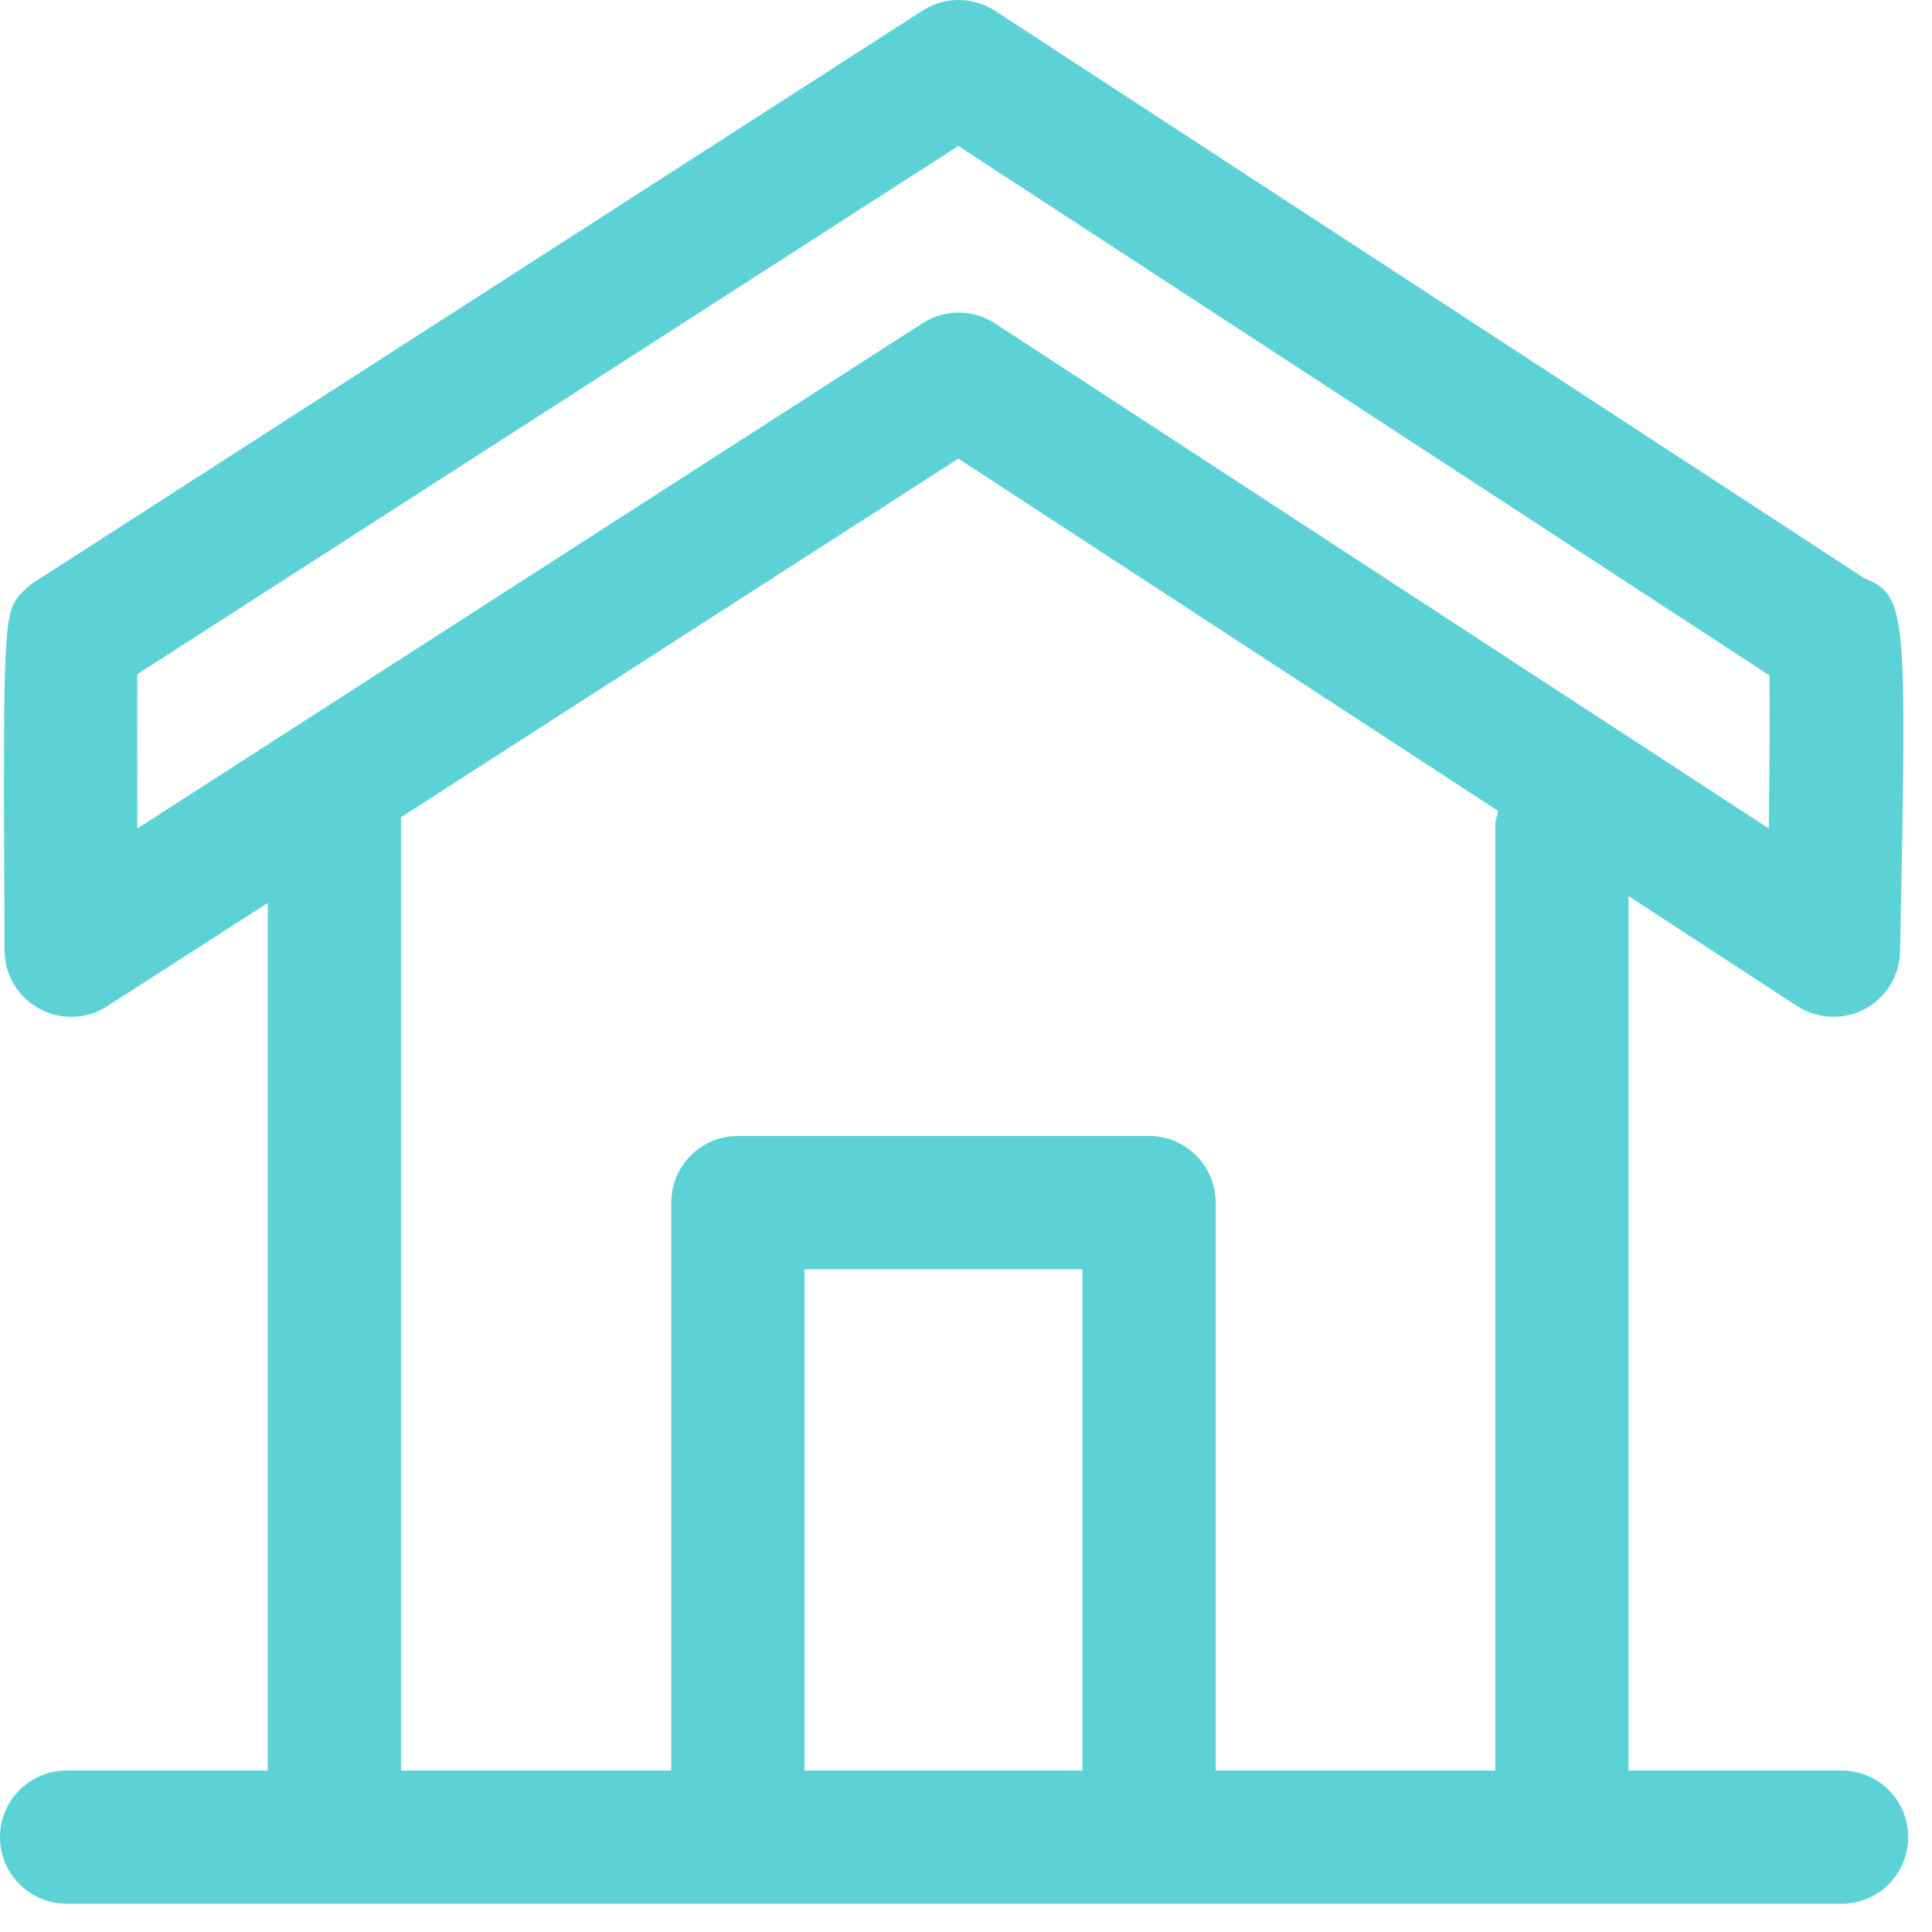 <?xml version="1.0" encoding="UTF-8"?>
<svg width="29px" height="29px" viewBox="0 0 29 29" version="1.1" xmlns="http://www.w3.org/2000/svg" xmlns:xlink="http://www.w3.org/1999/xlink">
    <!-- Generator: Sketch 57.1 (83088) - https://sketch.com -->
    <title>Housing-Market@1x</title>
    <desc>Created with Sketch.</desc>
    <g id="Desktop" stroke="none" stroke-width="1" fill="none" fill-rule="evenodd">
        <g id="Dropdown-v3-Copy" transform="translate(-684, -510)" fill="#5DD2D6">
            <g id="Icon-/-House-/-Teal" transform="translate(664, 489)">
                <g id="Group-3" transform="translate(20, 21)">
                    <path d="M12.076,26.576 L16.248,26.576 L16.248,19.051 L12.076,19.051 L12.076,26.576 Z M6.019,12.267 L14.385,6.884 L22.488,12.173 C22.472,12.244 22.445,12.312 22.445,12.389 L22.445,26.576 L18.248,26.576 L18.248,18.051 C18.248,17.499 17.8,17.051 17.248,17.051 L11.076,17.051 C10.523,17.051 10.076,17.499 10.076,18.051 L10.076,26.576 L6.019,26.576 L6.019,12.267 Z M2.06,10.121 L14.385,2.191 L26.56,10.138 C26.567,10.628 26.562,11.483 26.55,12.436 L14.936,4.855 C14.77,4.746 14.58,4.692 14.389,4.692 C14.201,4.692 14.013,4.745 13.848,4.851 L2.062,12.435 C2.059,11.535 2.058,10.652 2.06,10.121 L2.06,10.121 Z M27.643,26.576 L24.445,26.576 L24.445,13.45 L26.974,15.101 C27.14,15.209 27.331,15.263 27.521,15.263 C27.681,15.263 27.841,15.225 27.989,15.148 C28.31,14.978 28.513,14.647 28.521,14.283 C28.623,9.125 28.626,8.949 27.978,8.675 L14.936,0.162 C14.606,-0.053 14.18,-0.054 13.848,0.159 L0.527,8.73 C0.466,8.768 0.41,8.814 0.359,8.865 C0.045,9.18 0.045,9.18 0.068,14.268 C0.069,14.633 0.27,14.968 0.591,15.142 C0.911,15.316 1.301,15.302 1.609,15.104 L4.019,13.554 L4.019,26.576 L1,26.576 C0.448,26.576 0,27.024 0,27.576 C0,28.128 0.448,28.576 1,28.576 L27.643,28.576 C28.196,28.576 28.643,28.128 28.643,27.576 C28.643,27.024 28.196,26.576 27.643,26.576 L27.643,26.576 Z" id="Fill-1"></path>
                </g>
            </g>
        </g>
    </g>
</svg>